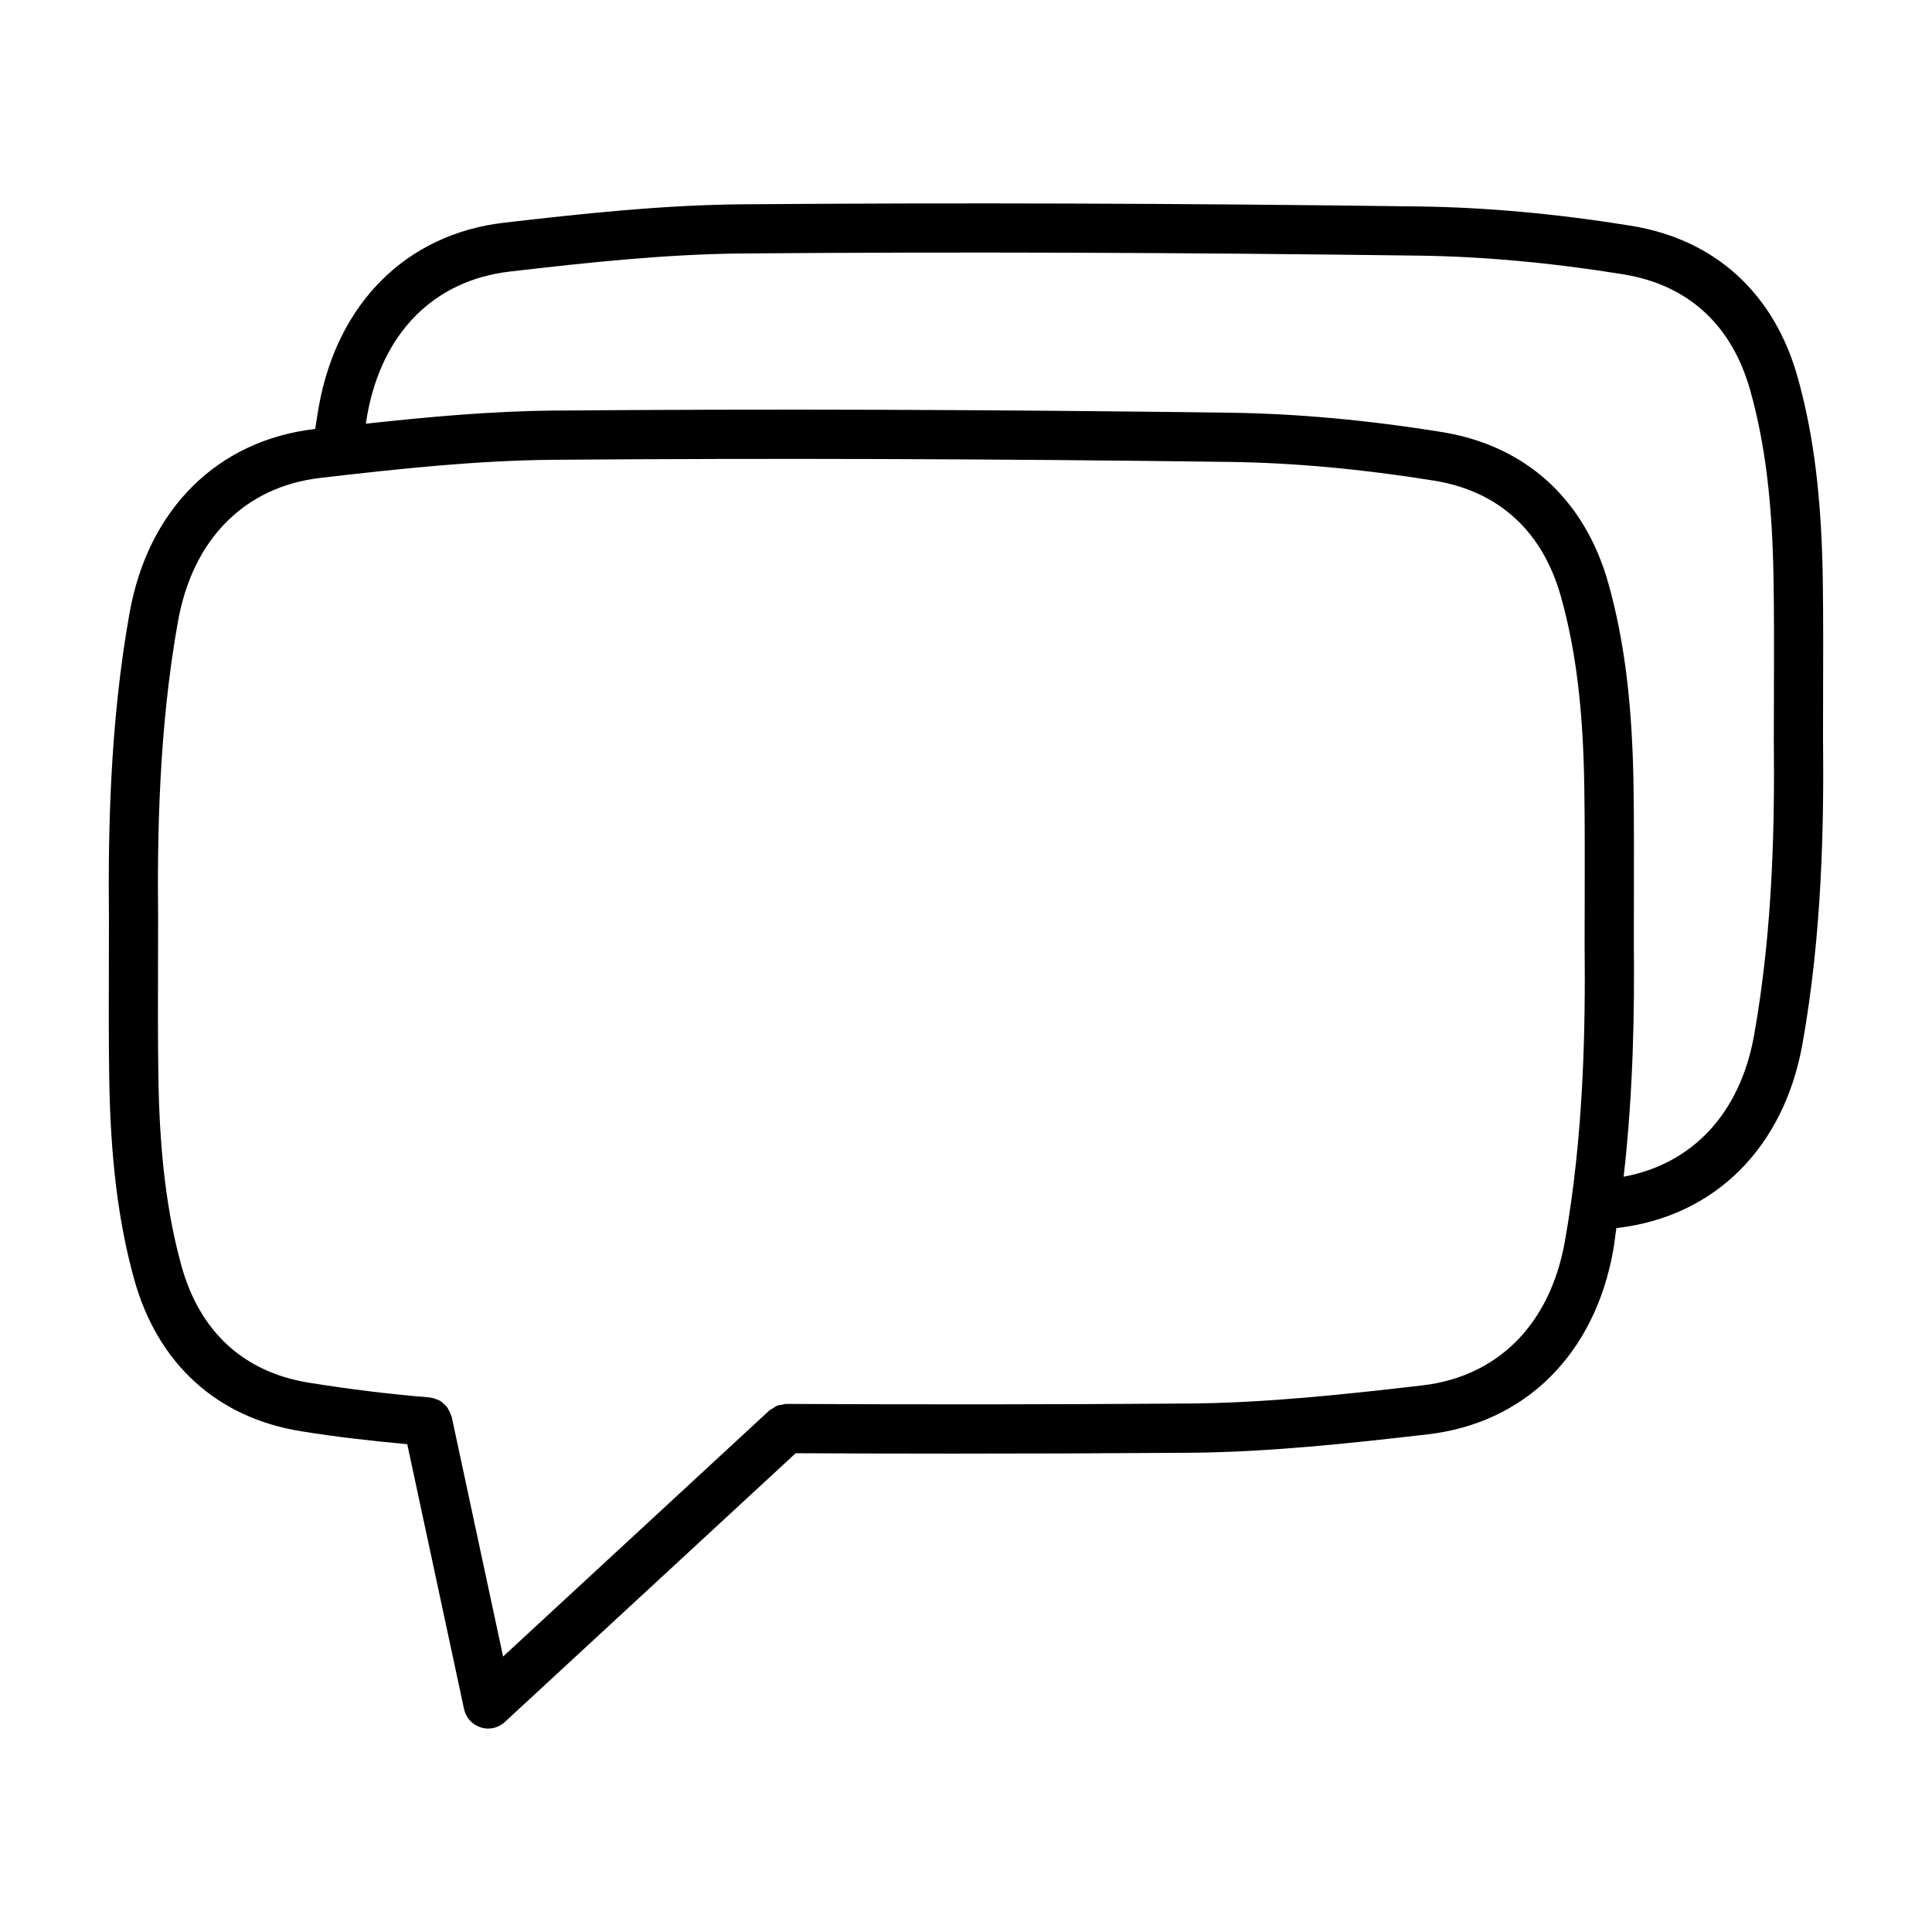 <?xml version="1.0" encoding="UTF-8"?>
<!-- Uploaded to: ICON Repo, www.iconrepo.com, Generator: ICON Repo Mixer Tools -->
<svg fill="#000000" width="800px" height="800px" version="1.1" viewBox="144 144 512 512" xmlns="http://www.w3.org/2000/svg">
 <path d="m627.06 297.57c-0.352-21.742-2.387-38.23-6.621-53.453-6.223-22.371-21.902-36.672-44.168-40.285-19.594-3.168-38.469-4.887-56.137-5.117-63.363-0.836-122.02-1.02-179.28-0.574-20.961 0.168-41.867 2.402-63.227 4.871-25.84 3-44.207 21.207-49.141 48.727-0.355 1.977-0.637 3.961-0.953 5.938-0.02 0.004-0.039 0.004-0.059 0.008-25.84 3-44.207 21.207-49.133 48.719-5.293 29.5-5.699 58.914-5.469 81.18l-0.023 11c-0.031 10.328-0.055 20.652 0.094 30.965 0.32 21.375 2.418 38.375 6.613 53.48 6.223 22.363 21.91 36.656 44.16 40.254 9.527 1.547 18.934 2.586 28.211 3.445l15.051 70.199c0.492 2.293 2.172 4.141 4.41 4.84 0.645 0.207 1.305 0.32 1.965 0.32 1.617 0 3.199-0.605 4.426-1.734l77.086-71.234c14.176 0.07 28.352 0.105 42.535 0.105 20.59 0 41.168-0.078 61.746-0.223 20.961-0.176 41.875-2.418 63.234-4.887 25.816-2.992 44.184-21.199 49.133-48.719 0.355-1.988 0.527-3.945 0.84-5.934l0.16-0.02c25.832-2.992 44.199-21.199 49.148-48.719 5.285-29.523 5.699-58.93 5.461-81.164l0.016-10.457c0.035-10.512 0.066-21.027-0.078-31.531zm-63.121 96.711c0.223 21.773-0.176 50.406-5.254 78.816-3.93 21.852-17.715 35.73-37.801 38.055-20.992 2.434-41.527 4.633-61.836 4.793-35.574 0.27-71.145 0.285-106.7 0.109h-0.031c-0.383 0-0.715 0.152-1.082 0.215-0.43 0.074-0.855 0.094-1.266 0.254-0.492 0.191-0.898 0.508-1.328 0.805-0.246 0.172-0.527 0.25-0.75 0.457l-70.566 65.211-13.625-63.539c-0.023-0.117-0.105-0.207-0.141-0.324-0.117-0.43-0.316-0.801-0.516-1.195-0.195-0.395-0.367-0.781-0.633-1.121-0.199-0.25-0.445-0.441-0.676-0.66-0.395-0.379-0.785-0.734-1.254-1-0.199-0.113-0.426-0.168-0.637-0.258-0.57-0.242-1.141-0.438-1.766-0.504-0.082-0.008-0.145-0.059-0.227-0.066-10.441-0.844-21.227-2.164-32.055-3.914-17.191-2.785-28.832-13.465-33.688-30.879-3.883-14.008-5.832-29.953-6.137-50.184-0.152-10.234-0.117-20.484-0.094-30.734l0.023-11.109c-0.223-21.758 0.168-50.383 5.262-78.809 3.914-21.863 17.699-35.73 37.801-38.062 20.992-2.434 41.52-4.625 61.836-4.793 57.051-0.445 115.6-0.262 179.02 0.566 17.031 0.23 35.27 1.902 54.227 4.965 17.172 2.777 28.824 13.457 33.664 30.895 3.93 14.117 5.824 29.59 6.144 50.16 0.16 10.074 0.125 20.141 0.109 30.207zm50.137-54.668c0.238 21.742-0.145 50.352-5.238 78.809-3.711 20.621-16.266 34.012-34.555 37.422 2.59-22.637 2.879-44.312 2.703-61.633l0.016-11.539c0.016-10.141 0.047-20.285-0.094-30.441-0.352-21.734-2.387-38.223-6.621-53.453-6.223-22.371-21.902-36.68-44.168-40.277-19.578-3.168-38.453-4.887-56.137-5.125-63.516-0.844-122.18-1.035-179.28-0.566-16.512 0.133-33.055 1.668-49.746 3.469 0.125-0.746 0.223-1.496 0.359-2.246 3.922-21.871 17.707-35.738 37.809-38.07 20.992-2.434 41.527-4.625 61.836-4.793 57.195-0.461 115.75-0.254 179.02 0.574 17.016 0.223 35.254 1.887 54.211 4.957 17.207 2.785 28.84 13.465 33.68 30.902 3.93 14.109 5.824 29.582 6.144 50.16 0.16 10.426 0.125 20.852 0.094 31.285z"/>
</svg>